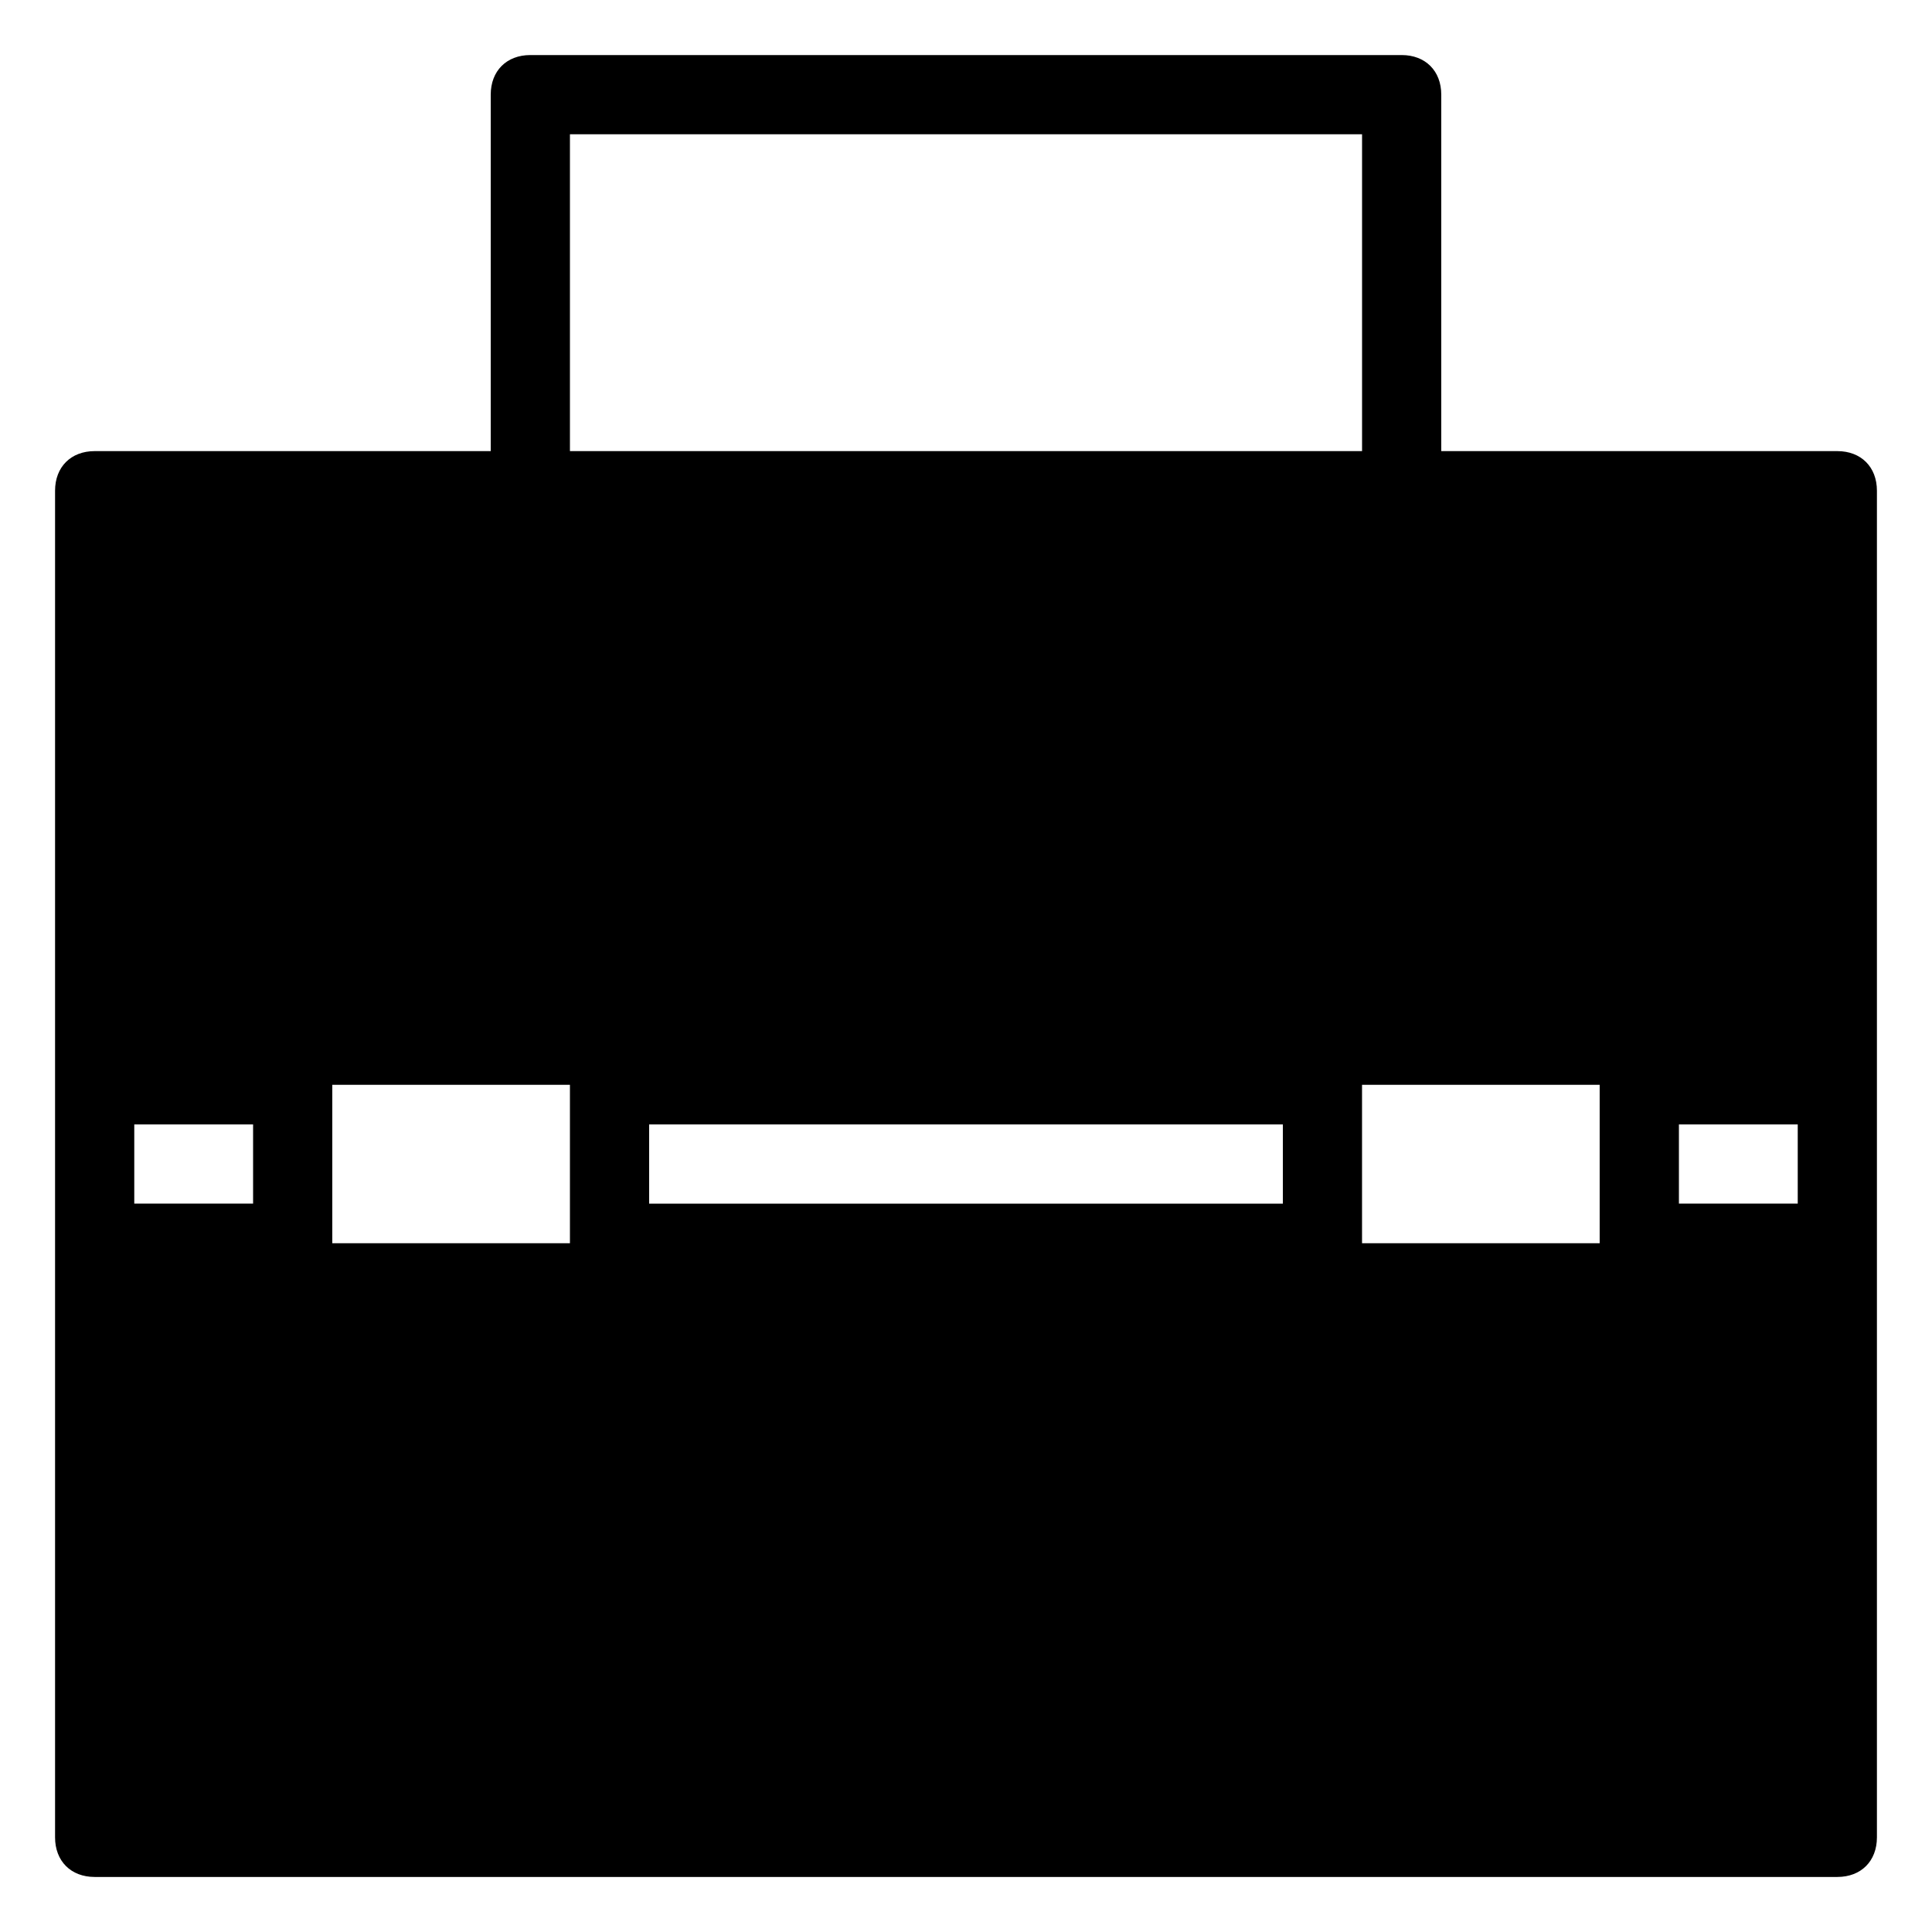 <?xml version="1.0" encoding="UTF-8"?>
<!-- Uploaded to: ICON Repo, www.svgrepo.com, Generator: ICON Repo Mixer Tools -->
<svg fill="#000000" width="800px" height="800px" version="1.1" viewBox="144 144 512 512" xmlns="http://www.w3.org/2000/svg">
 <path d="m630.91 263.55h-104.96v-94.465c0-6.297-4.199-10.496-10.496-10.496h-230.91c-6.297 0-10.496 4.199-10.496 10.496v94.465h-104.96c-6.297 0-10.496 4.199-10.496 10.496v356.87c0 6.297 4.199 10.496 10.496 10.496h461.82c6.297 0 10.496-4.199 10.496-10.496v-356.87c0-6.297-4.199-10.496-10.496-10.496zm-398.85 188.93v-20.992h62.977v41.984h-62.977zm83.969-10.496h167.94v20.992h-167.94zm251.9 10.496v20.992h-62.977v-41.984h62.977zm-272.89-272.9h209.92v83.969h-209.92zm-83.969 262.4v20.992h-31.488v-20.992zm377.86 20.992v-20.992h31.488v20.992z"/>
</svg>